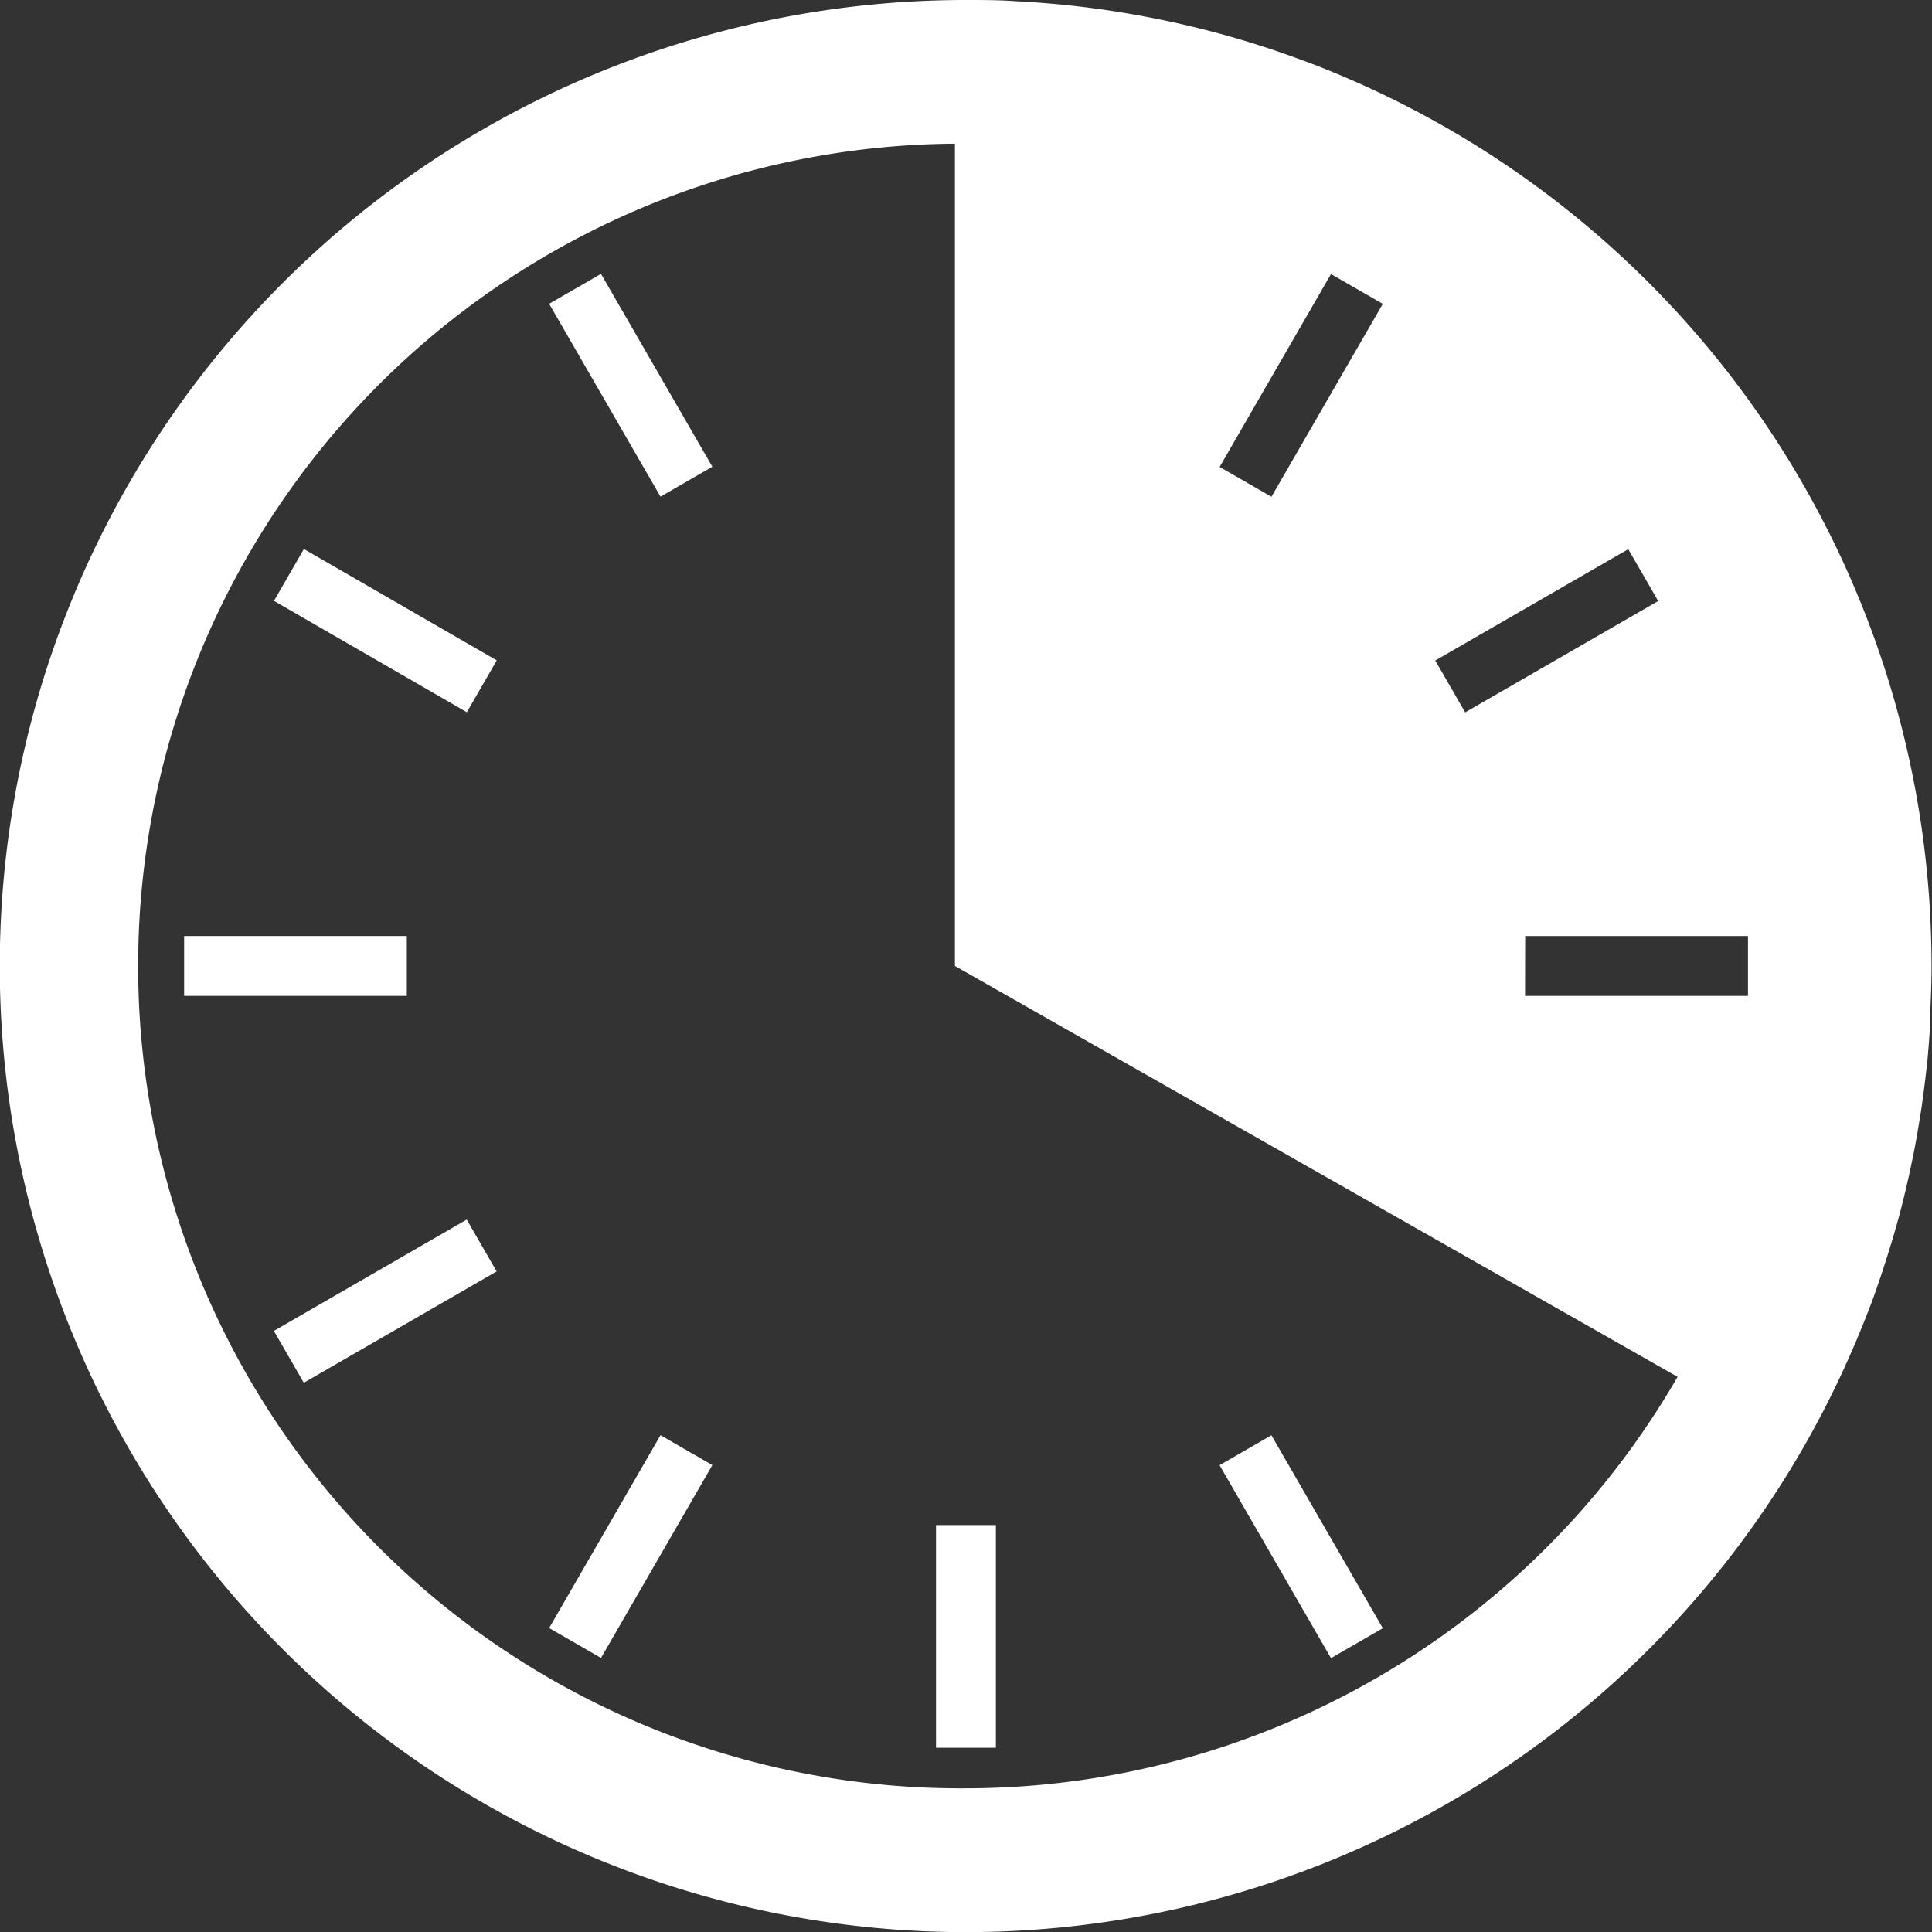 <svg xmlns="http://www.w3.org/2000/svg" viewBox="0 0 161.37 161.37"><rect x="0" y="0" width="161.37" height="161.37" fill="#333333" stroke="none"/><defs><style>.cls-1{fill:#fff;}</style></defs><g id="Layer_2" data-name="Layer 2"><g id="Layer_1-2" data-name="Layer 1"><rect class="cls-1" x="78.18" y="127.38" width="5" height="18.6"/><rect class="cls-1" x="106.18" y="119.88" width="5" height="18.61" transform="translate(-50.03 71.65) rotate(-30)"/><rect class="cls-1" x="50.18" y="22.88" width="5" height="18.6" transform="translate(-9.03 30.65) rotate(-30)"/><rect class="cls-1" x="29.69" y="43.38" width="5" height="18.6" transform="translate(-29.53 54.21) rotate(-60)"/><rect class="cls-1" x="15.38" y="78.18" width="18.6" height="5"/><rect class="cls-1" x="22.88" y="106.18" width="18.6" height="5" transform="translate(-50.03 30.65) rotate(-30)"/><path class="cls-1" d="M154.19,113.93q1-2.19,1.87-4.46l.06-.15q.39-1,.75-2.07l.36-1.06c.32-1,.62-1.94.91-2.91l.48-1.69c.14-.54.28-1.08.41-1.62s.33-1.38.48-2.07c.1-.49.21-1,.31-1.48q.28-1.42.51-2.88c.07-.4.13-.8.19-1.2.14-1,.27-2,.38-3l.06-.46c.11-1.18.2-2.36.27-3.55,0-.31,0-.63,0-.94.06-1.22.1-2.44.1-3.68h0A80.7,80.7,0,0,0,112.09,6.34c-1.21-.51-2.43-1-3.67-1.44a78.13,78.13,0,0,0-7.57-2.36Q97,1.55,93,.93A80.4,80.4,0,0,0,84.83.1C83.46,0,82.08,0,80.68,0a80.69,80.69,0,1,0,69.89,121h0q1.89-3.28,3.48-6.75C154.1,114.14,154.15,114,154.19,113.93ZM115.5,25.38l-9.3,16.11L101.87,39l9.3-16.11ZM136,45.87l2.5,4.33-16.12,9.3-2.5-4.33Zm-8.61,32.31H146v5H127.38Zm-46.7,71.19A68.68,68.68,0,0,1,79.76,12V80.68L140.12,115A68.72,68.72,0,0,1,80.68,149.37Z"/><rect class="cls-1" x="43.38" y="126.68" width="18.6" height="5" transform="translate(-85.53 110.21) rotate(-60)"/></g></g></svg>